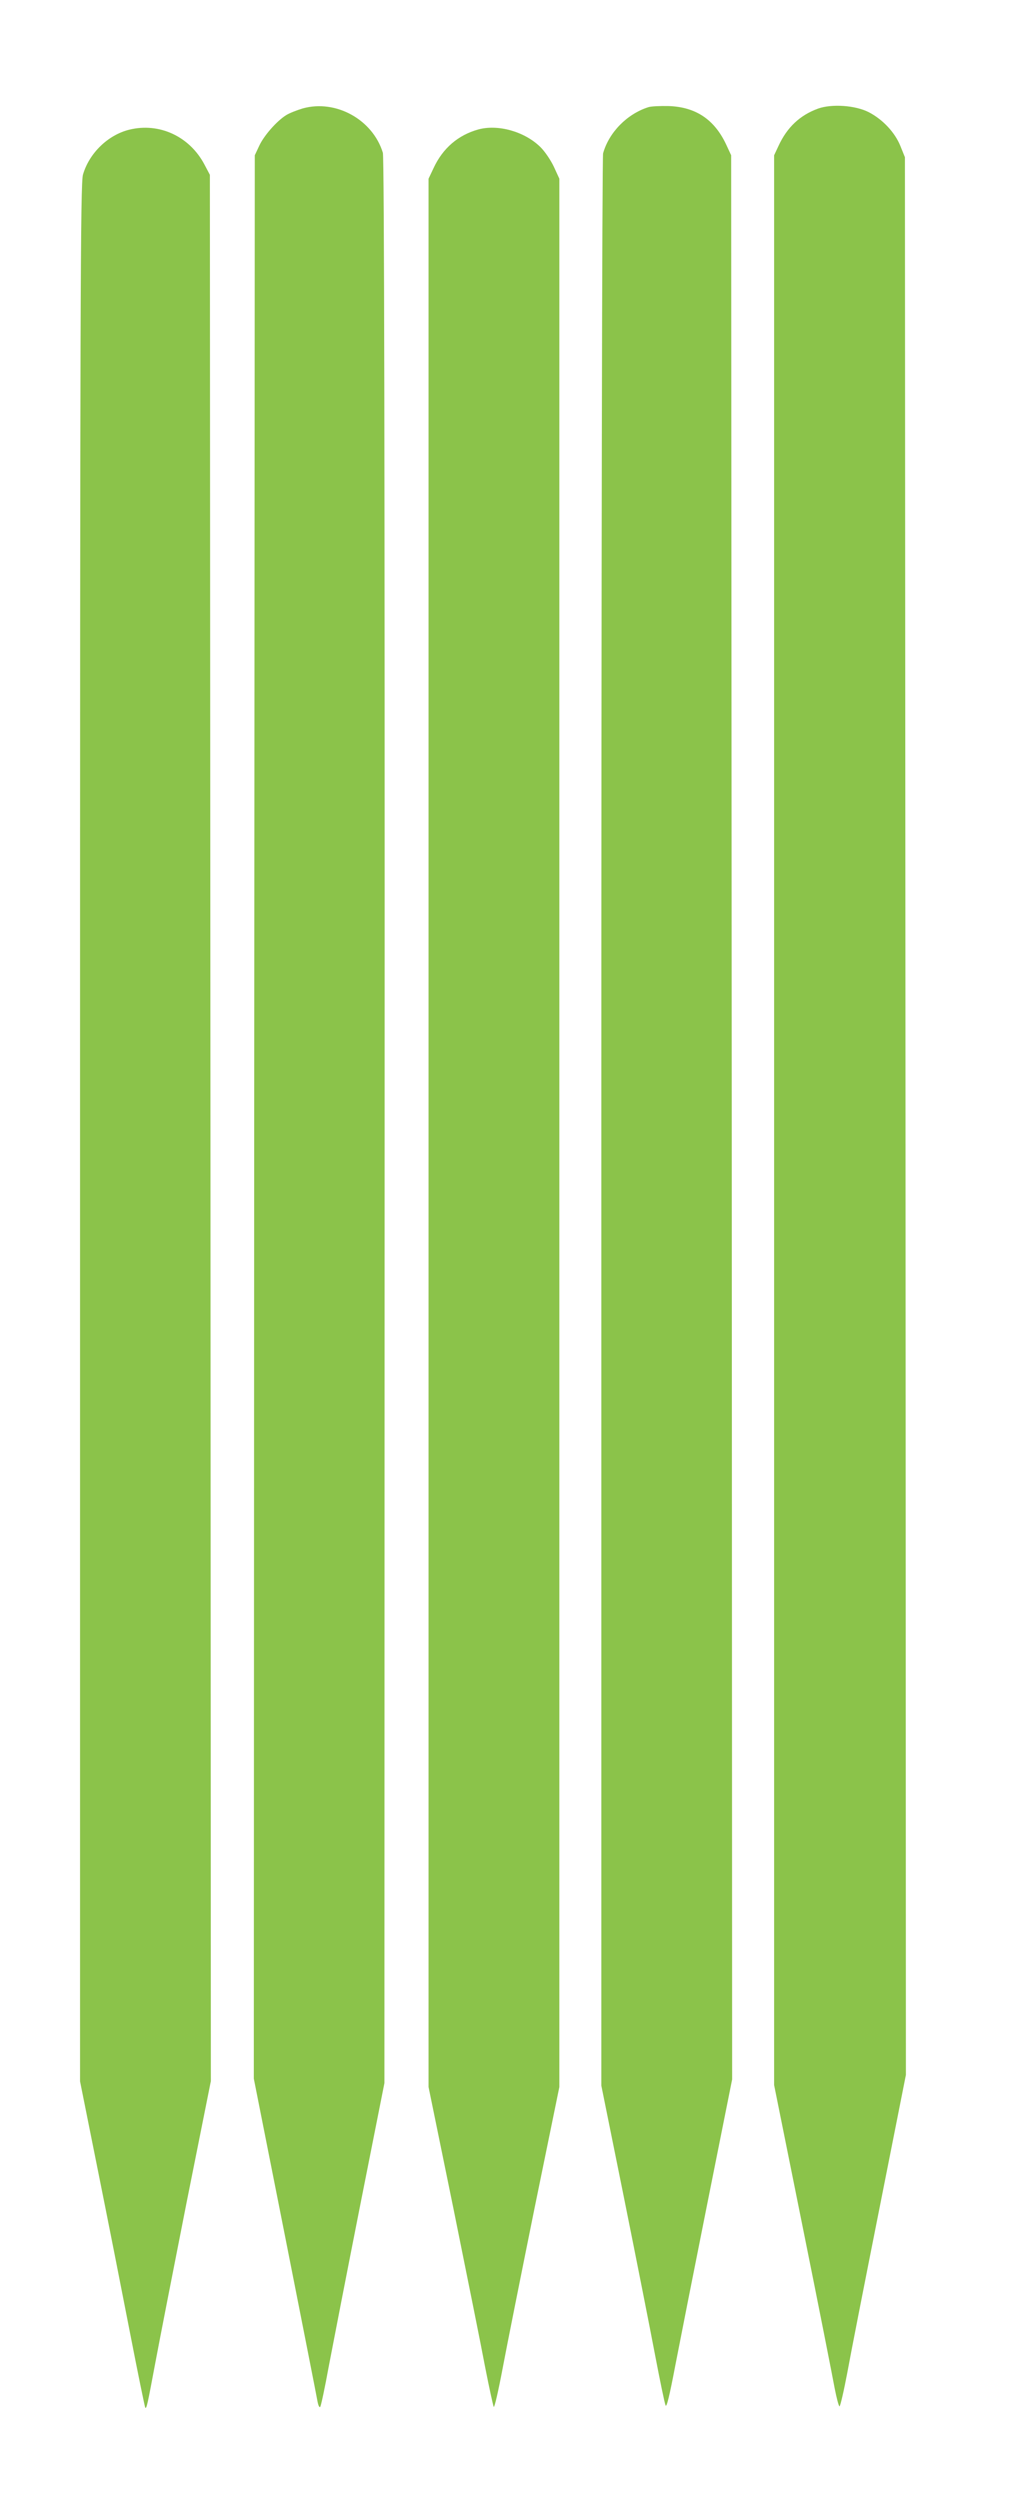 <?xml version="1.0" standalone="no"?>
<!DOCTYPE svg PUBLIC "-//W3C//DTD SVG 20010904//EN"
 "http://www.w3.org/TR/2001/REC-SVG-20010904/DTD/svg10.dtd">
<svg version="1.0" xmlns="http://www.w3.org/2000/svg"
 width="525pt" height="1280pt" viewBox="0 0 525 1280"
 preserveAspectRatio="xMidYMid meet">
<g transform="translate(0,1280) scale(0.1,-0.1)"
fill="#8bc34a" stroke="none">
<path d="M1551 12245 c-30 -9 -69 -24 -86 -35 -48 -30 -114 -105 -138 -158
l-22 -47 -3 -4924 -2 -4923 159 -802 c87 -440 162 -821 166 -844 4 -24 10 -40
15 -35 4 4 24 98 44 208 21 110 93 481 161 825 l124 625 1 4925 c1 3347 -2
4936 -9 4958 -52 170 -241 274 -410 227z"/>
<path d="M3320 12251 c-109 -35 -201 -129 -231 -236 -5 -17 -9 -2180 -9 -4962
l0 -4931 115 -569 c63 -313 135 -677 160 -809 25 -131 49 -248 54 -259 5 -14
20 47 50 205 24 124 99 504 167 844 l124 620 -2 4925 -3 4926 -26 56 c-60 127
-155 191 -293 196 -45 1 -92 -1 -106 -6z"/>
<path d="M4190 12244 c-93 -34 -159 -96 -203 -192 l-22 -47 0 -4940 0 -4940
147 -730 c81 -401 154 -772 163 -822 10 -51 21 -93 25 -93 4 0 22 78 40 173
17 94 92 476 166 848 l134 676 -2 4909 -3 4909 -23 57 c-28 70 -91 137 -163
174 -69 35 -189 43 -259 18z"/>
<path d="M662 12136 c-109 -27 -205 -120 -237 -230 -13 -43 -15 -651 -15
-4906 l0 -4856 90 -449 c50 -248 124 -623 165 -834 41 -211 77 -386 79 -388 7
-7 12 19 51 227 20 107 92 476 160 820 l125 625 -2 4880 -3 4880 -28 53 c-76
144 -232 216 -385 178z"/>
<path d="M2449 12137 c-103 -29 -181 -96 -228 -197 l-26 -55 0 -4885 0 -4885
127 -620 c69 -341 143 -708 163 -815 21 -107 41 -198 44 -203 4 -4 24 84 45
195 21 112 95 482 164 823 l127 620 0 4885 0 4885 -28 61 c-16 34 -47 80 -70
102 -81 79 -217 117 -318 89z"/>
</g>
</svg>
